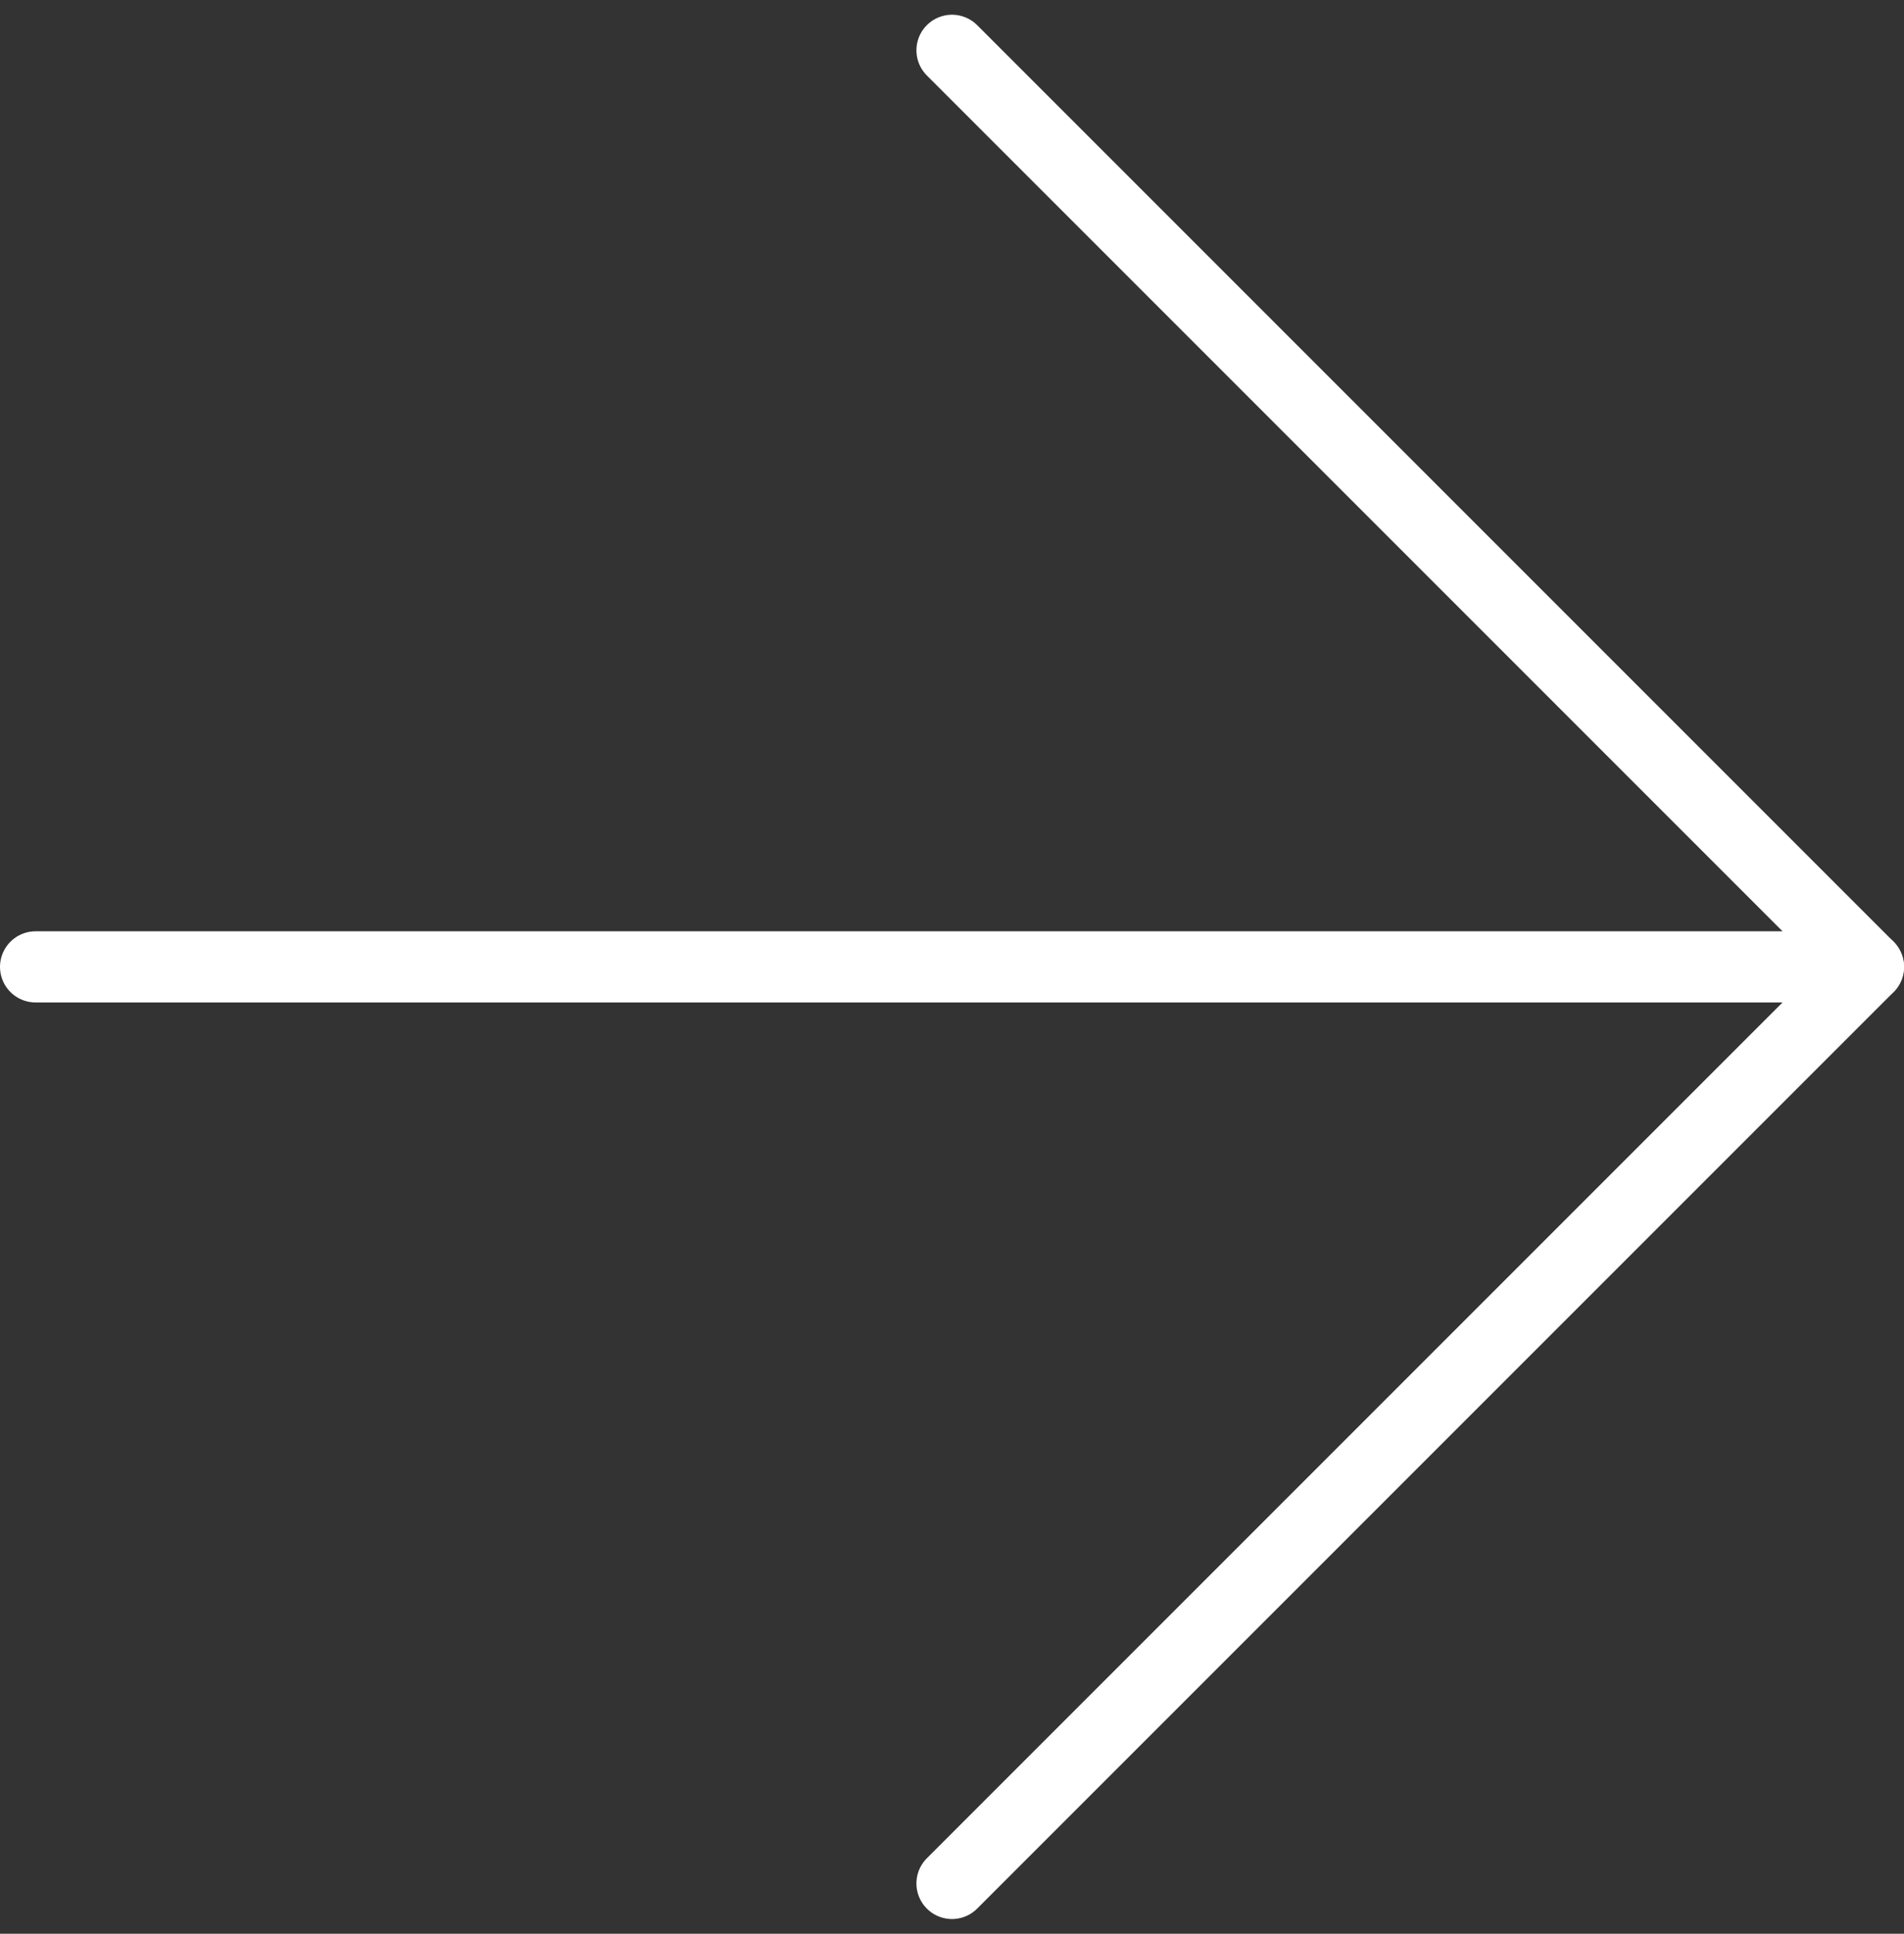 <svg xmlns="http://www.w3.org/2000/svg" width="53.526" height="54.354" viewBox="0 0 53.526 54.354">
  <rect x="0" y="0" width="53.526" height="54.354" fill="#333333" stroke="none"/>
  <g id="Icon_feather-arrow-right" data-name="Icon feather-arrow-right" transform="translate(1 1.414)">
    <path id="Path_50" data-name="Path 50" d="M7.5,18H59.026" transform="translate(-7.5 7.763)" fill="none" stroke="#fff" stroke-linecap="round" stroke-linejoin="round" stroke-width="2"/>
    <path id="Path_51" data-name="Path 51" d="M18,7.5,43.763,33.263,18,59.026" transform="translate(7.763 -7.5)" fill="none" stroke="#fff" stroke-linecap="round" stroke-linejoin="round" stroke-width="2"/>
  </g>
</svg>
